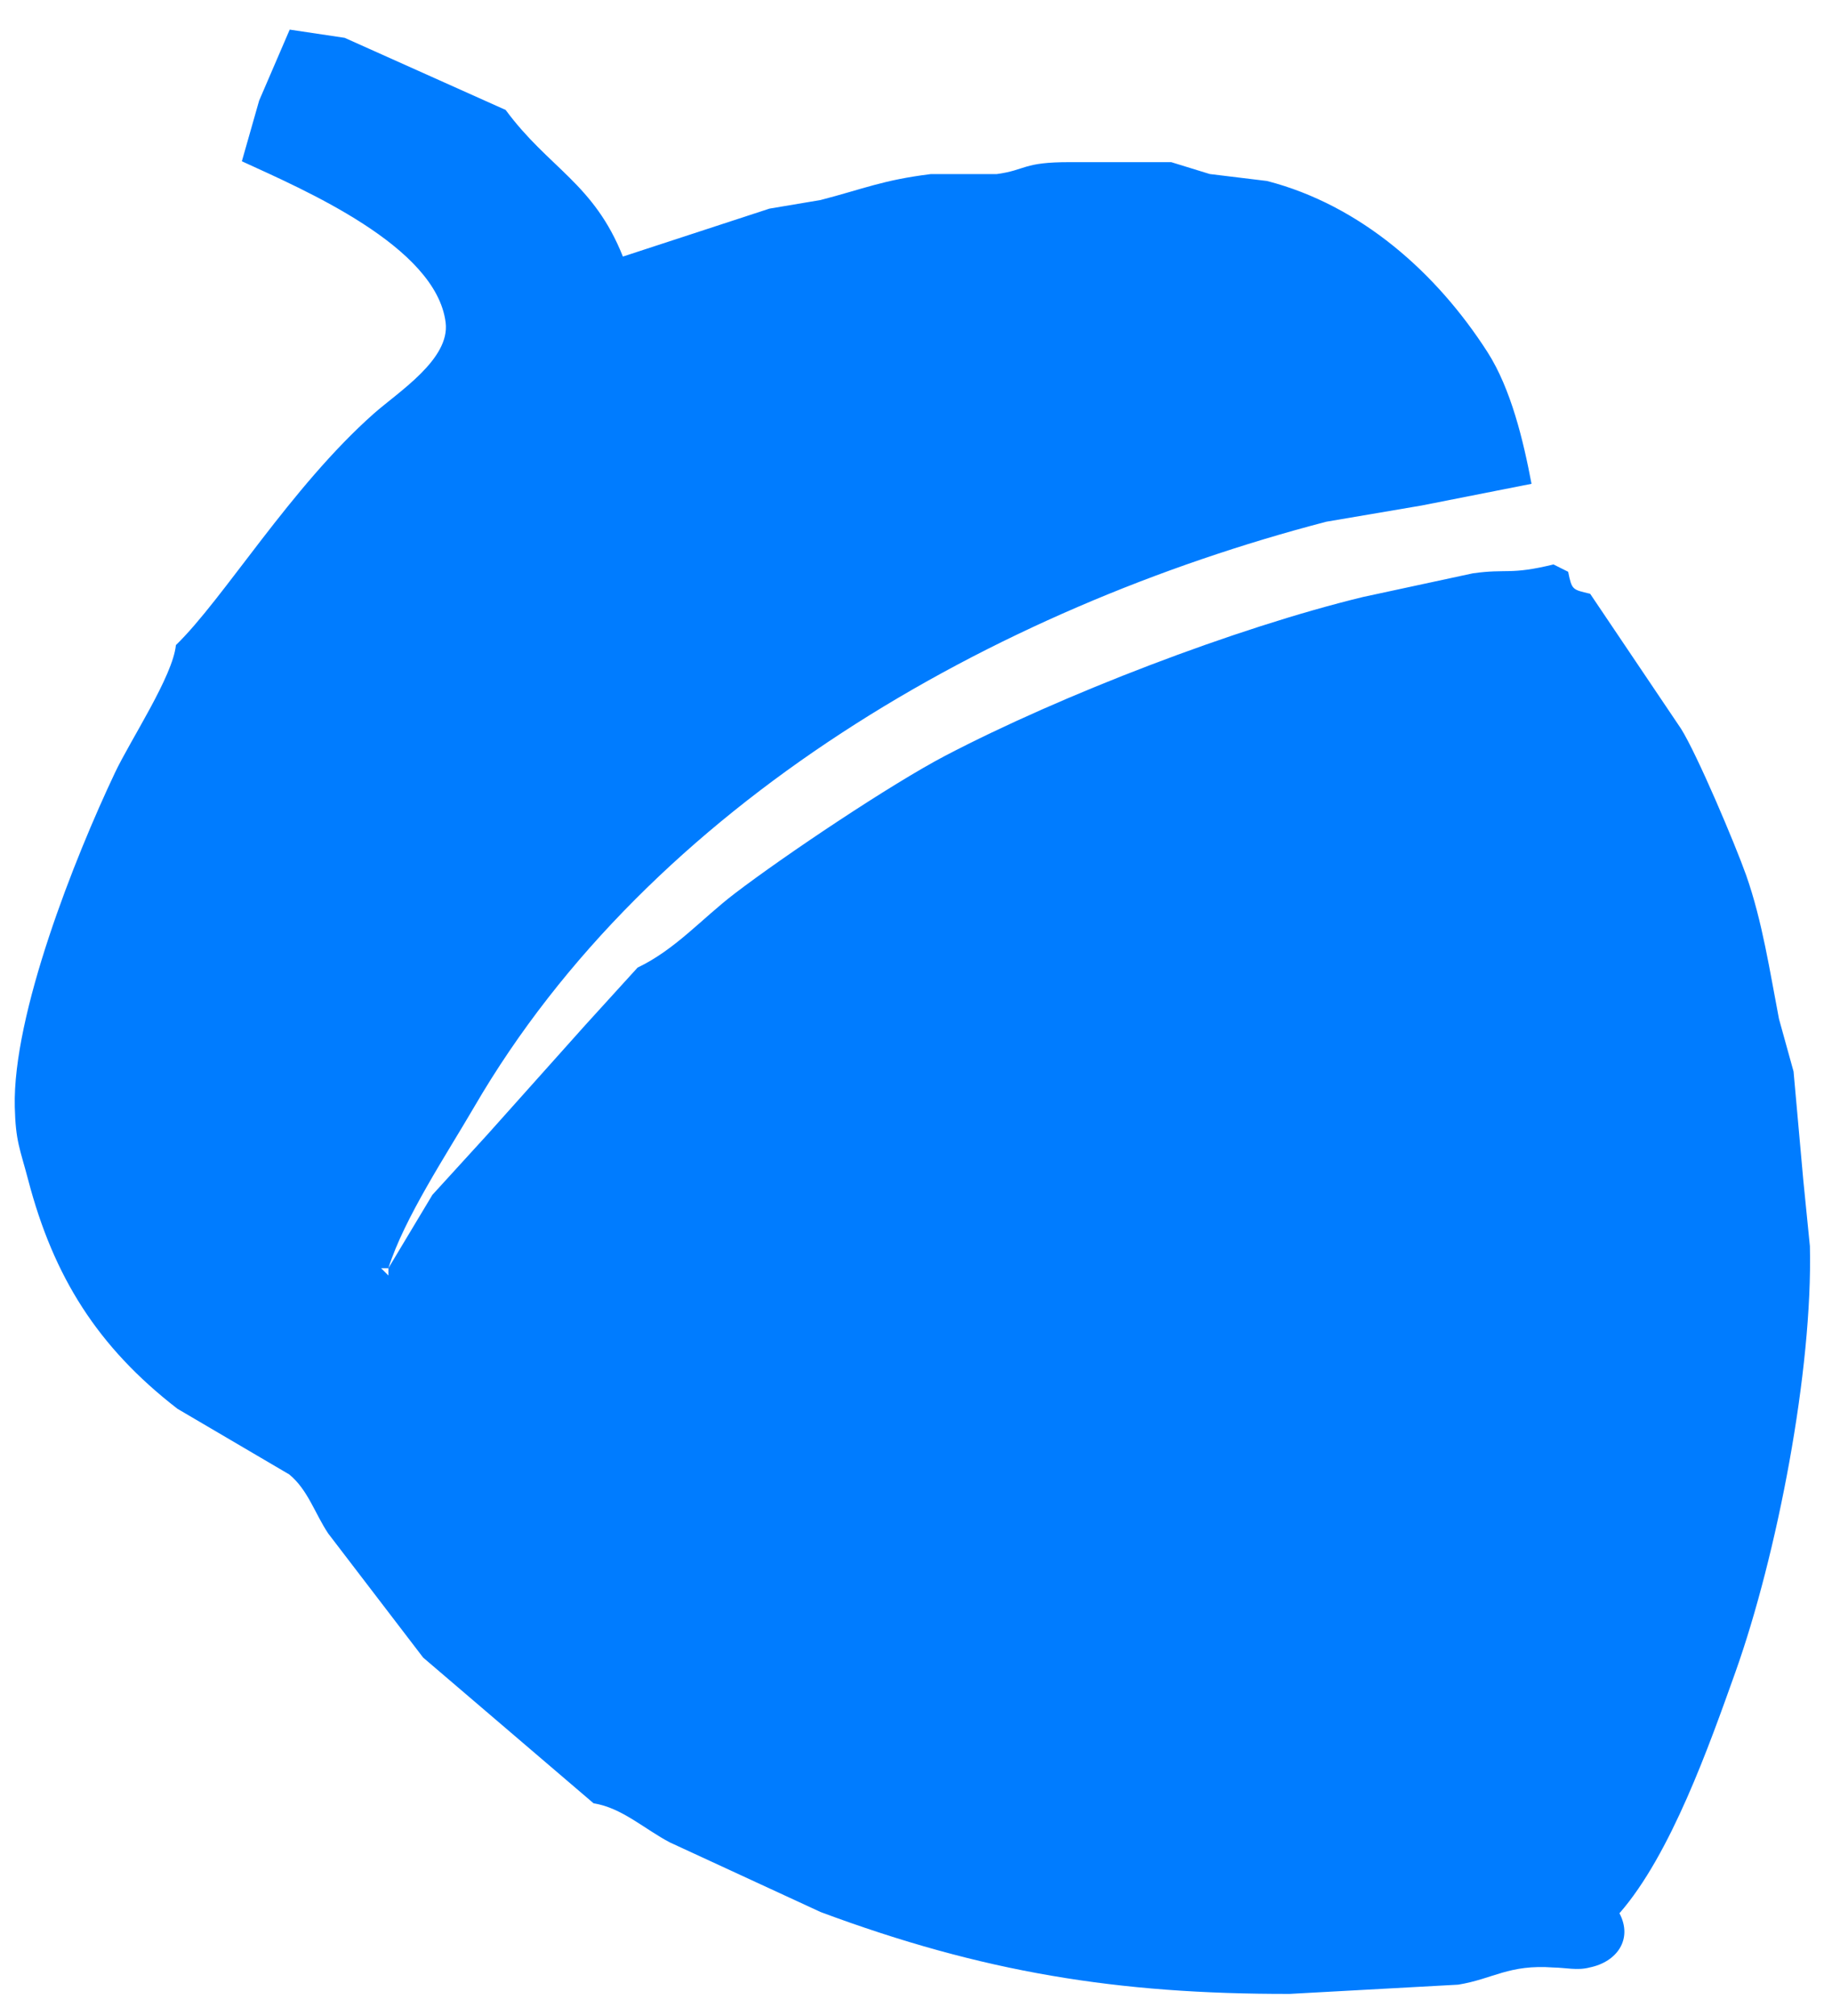 <?xml version="1.0" encoding="UTF-8" standalone="no"?>
<!DOCTYPE svg PUBLIC "-//W3C//DTD SVG 20010904//EN"
        "http://www.w3.org/TR/2001/REC-SVG-20010904/DTD/svg10.dtd">

<svg xmlns="http://www.w3.org/2000/svg"
     width="3.472in" height="3.819in"
     viewBox="0 0 250 275">
    <path id="acorn"
          fill="#007cff"
          d="M 33.00,22.00
           C 33.00,22.00 35.36,13.72 35.36,13.72
             35.36,13.72 39.53,4.04 39.53,4.04
             39.53,4.04 47.03,5.16 47.03,5.16
             47.03,5.16 69.00,15.00 69.00,15.00
             74.88,22.97 81.02,24.99 85.00,35.00
             85.00,35.00 105.00,28.46 105.00,28.46
             105.00,28.46 111.96,27.29 111.96,27.29
             117.88,25.76 120.42,24.57 127.00,23.75
             127.00,23.75 136.00,23.75 136.00,23.75
             140.08,23.20 139.51,22.11 146.00,22.12
             146.00,22.12 159.83,22.12 159.83,22.12
             159.83,22.12 165.09,23.74 165.09,23.74
             165.09,23.74 172.91,24.69 172.91,24.69
             185.67,27.99 196.03,37.19 202.99,48.03
             206.21,53.06 207.90,60.17 209.00,66.00
             209.00,66.00 194.00,68.96 194.00,68.96
             194.00,68.96 181.00,71.17 181.00,71.17
             135.58,83.00 88.84,109.54 64.71,151.00
             60.98,157.40 55.15,166.18 53.00,173.00
             53.00,173.00 59.00,163.00 59.00,163.00
             59.00,163.00 66.53,154.75 66.53,154.75
             66.53,154.75 79.83,139.88 79.83,139.88
             79.83,139.88 87.00,132.00 87.00,132.00
             92.17,129.52 95.73,125.36 100.21,121.93
             107.09,116.67 121.57,106.98 129.00,103.09
             144.88,94.79 168.60,85.66 186.00,81.44
             186.00,81.44 201.00,78.21 201.00,78.21
             205.69,77.55 206.01,78.46 212.00,77.00
             212.00,77.00 214.00,78.00 214.00,78.00
             214.51,80.49 214.56,80.42 217.00,81.00
             217.00,81.00 229.41,99.42 229.41,99.42
             231.62,102.95 236.79,115.16 238.30,119.42
             240.50,125.68 241.52,132.50 242.77,138.99
             242.77,138.99 244.76,146.17 244.76,146.17
             244.76,146.17 246.09,161.00 246.09,161.00
             246.09,161.00 246.99,170.00 246.99,170.00
             247.39,186.91 242.50,212.17 236.83,228.09
             233.26,238.09 228.02,252.97 221.00,261.00
             222.85,264.51 220.69,267.64 216.91,268.40
             215.27,268.84 213.63,268.42 212.00,268.40
             205.89,267.95 203.77,269.96 199.00,270.74
             199.00,270.74 176.00,272.00 176.00,272.00
             152.48,272.04 134.07,269.05 112.00,260.84
             112.00,260.84 91.42,251.34 91.42,251.34
             87.97,249.54 84.86,246.60 81.00,246.00
             81.00,246.00 57.74,226.12 57.74,226.12
             57.74,226.12 44.79,209.20 44.79,209.20
             42.99,206.52 42.02,203.23 39.47,201.14
             39.47,201.14 24.21,192.18 24.21,192.18
             13.30,183.75 7.30,174.15 3.85,161.00
             2.70,156.63 2.13,155.74 2.01,151.00
             1.71,138.35 10.19,117.00 15.68,105.42
             17.82,100.90 23.58,92.25 24.00,88.00
             30.52,81.69 39.63,66.50 51.01,56.42
             54.41,53.42 61.43,49.00 60.81,44.00
             59.52,33.58 41.37,25.85 33.00,22.00 Z
           M 53.00,173.00
           C 53.00,173.00 52.00,173.00 52.00,173.00
             52.00,173.00 53.00,174.00 53.00,174.00
             53.00,174.00 53.00,173.00 53.00,173.00 Z" />
</svg>
